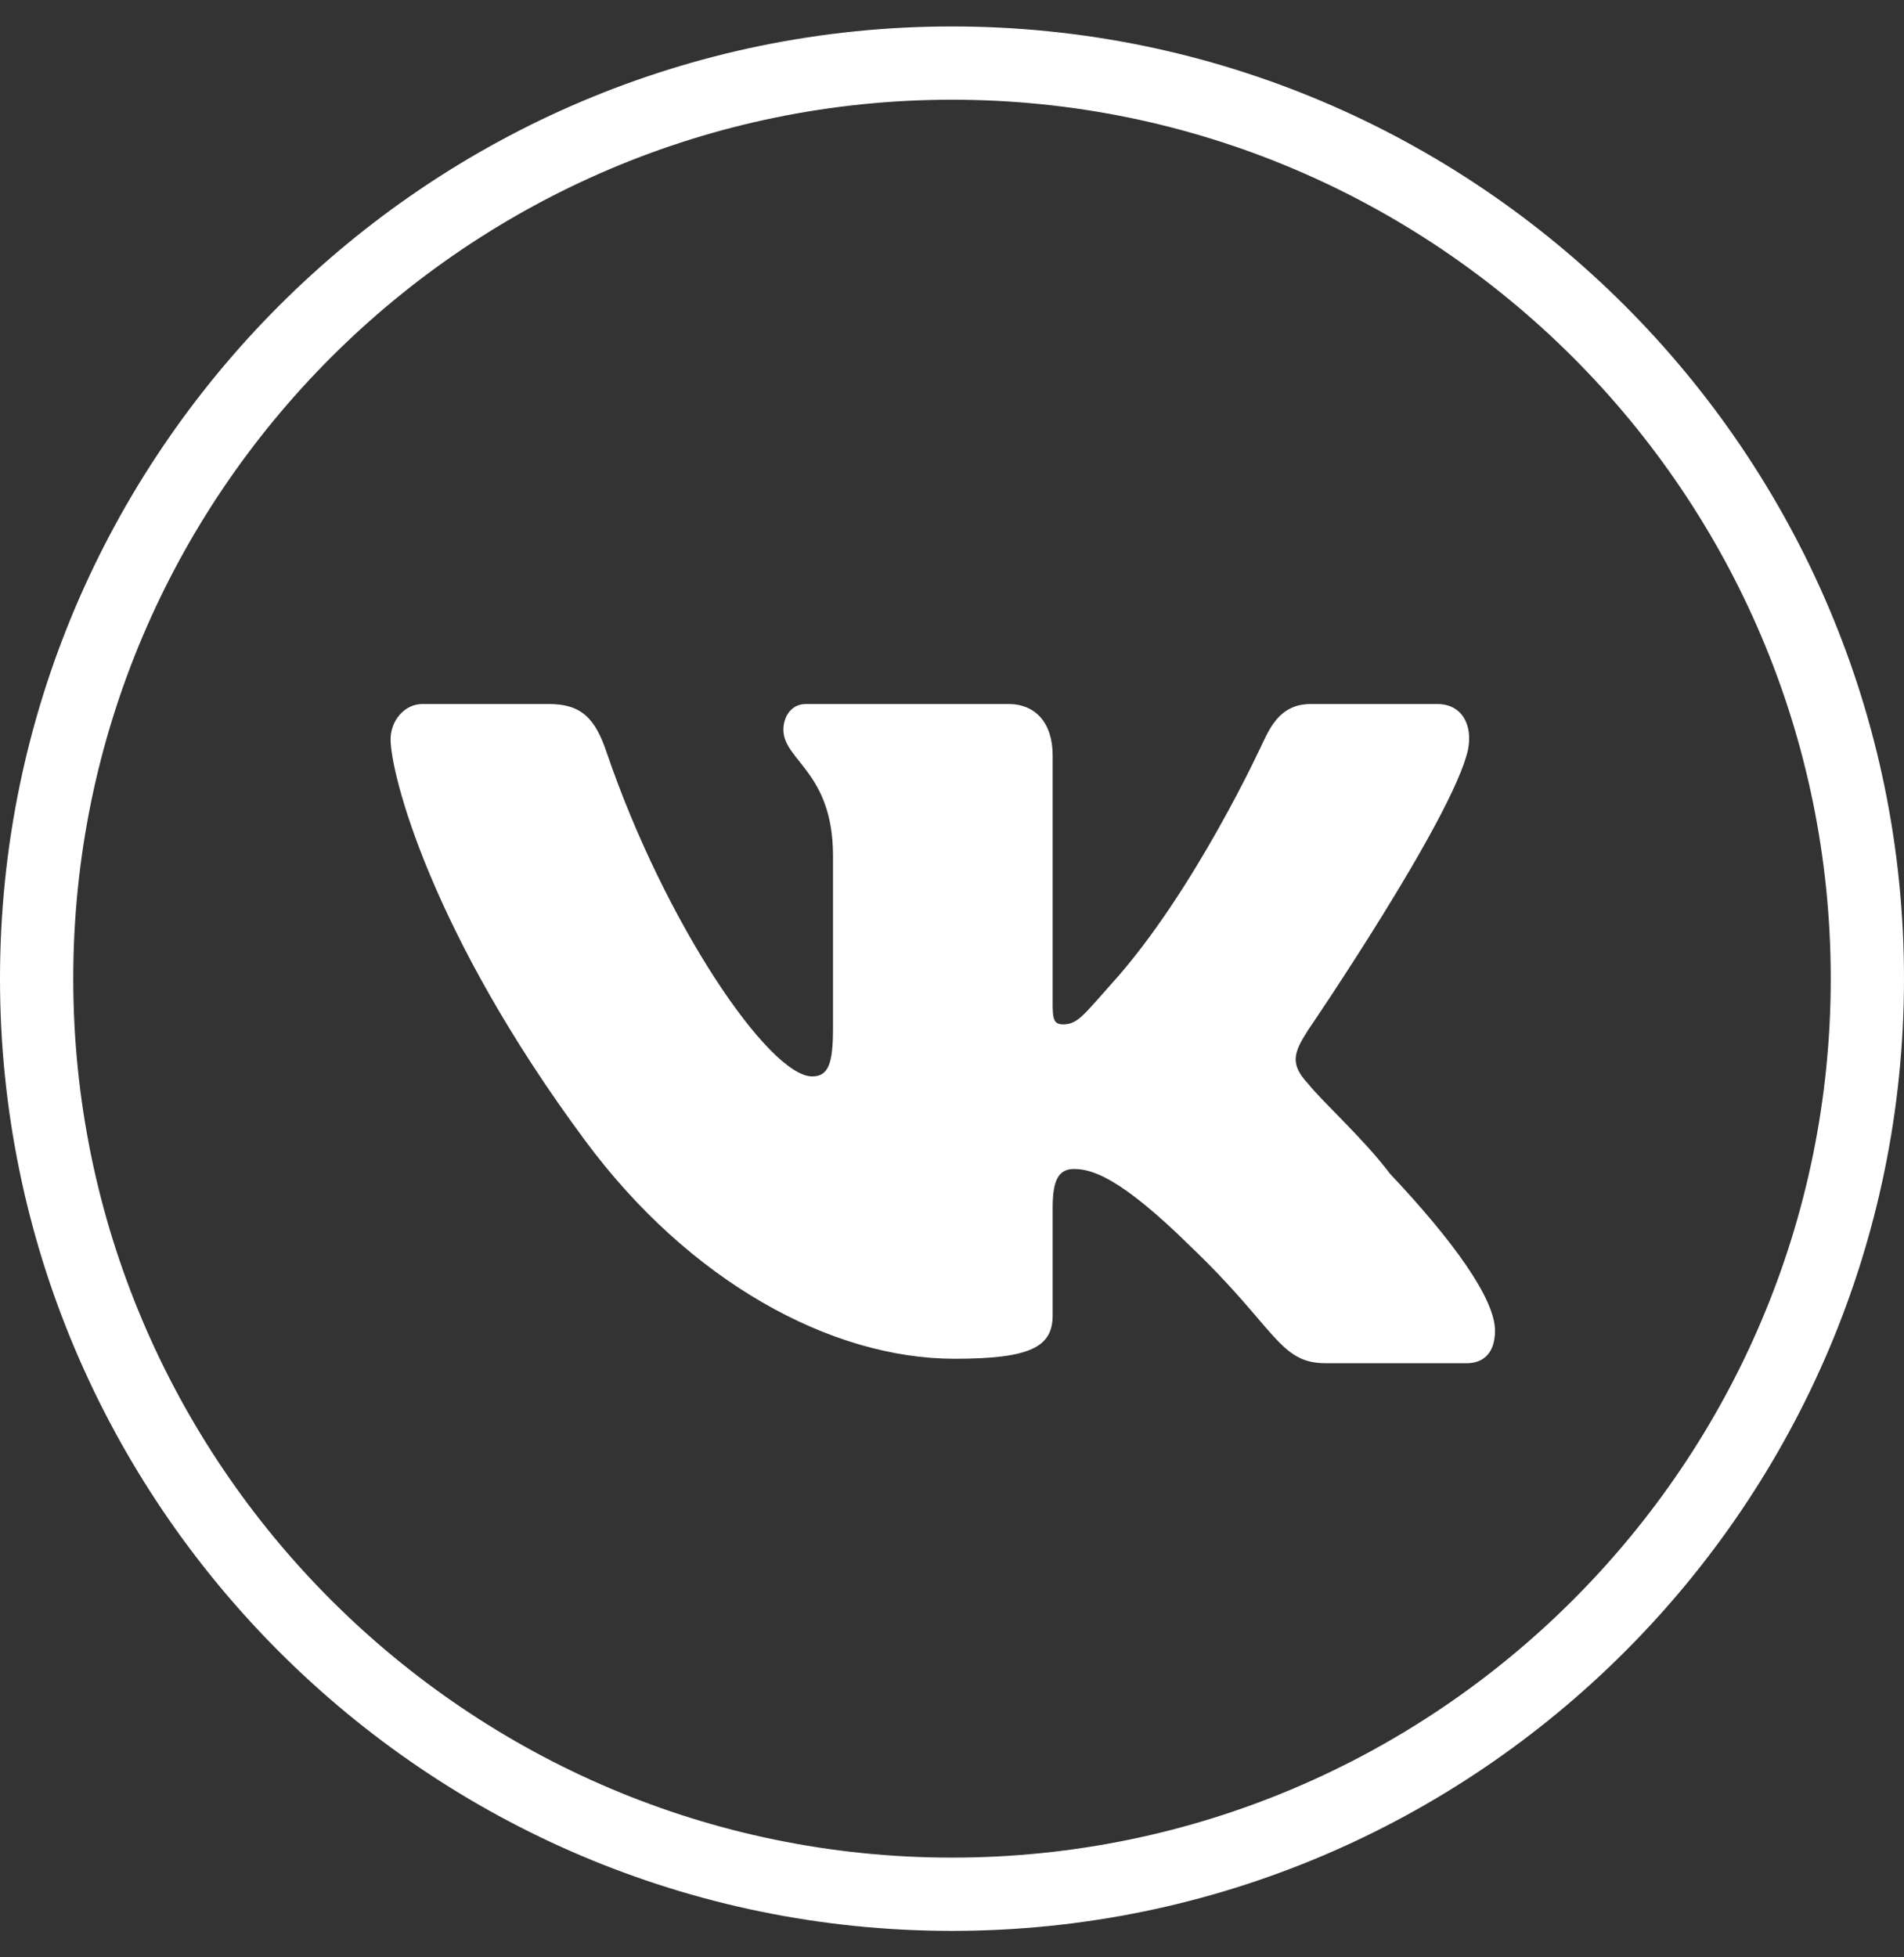<svg width="36" height="37" viewBox="0 0 36 37" fill="none" xmlns="http://www.w3.org/2000/svg">
<rect x="0" y="0" width="36" height="37" fill="#333333" stroke="none"/>
<path d="M18 36.5C8.074 36.5 6.54503e-09 28.425 4.21883e-09 18.5C1.89263e-09 8.575 8.074 0.5 18 0.5C27.926 0.5 36 8.575 36 18.5C36 28.425 27.926 36.5 18 36.5ZM18 1.885C8.839 1.885 1.385 9.339 1.385 18.5C1.385 27.661 8.839 35.115 18 35.115C27.161 35.115 34.615 27.661 34.615 18.5C34.615 9.339 27.161 1.885 18 1.885Z" fill="white"/>
<path d="M24.732 19.473C24.732 19.473 27.483 15.443 27.757 14.168C27.848 13.712 27.648 13.308 27.174 13.308C27.174 13.308 25.589 13.308 24.787 13.308C24.24 13.308 24.04 13.694 23.876 14.04C23.876 14.04 22.585 16.865 21.015 18.598C20.511 19.158 20.383 19.364 20.104 19.364C19.88 19.364 19.903 19.215 19.903 18.709L19.903 14.281C19.903 13.661 19.576 13.308 19.066 13.308L15.239 13.308C14.948 13.308 14.812 13.562 14.812 13.794C14.812 14.377 15.75 14.594 15.75 16.175L15.75 19.437C15.75 20.093 15.668 20.348 15.358 20.348C14.539 20.348 12.566 17.438 11.473 14.231C11.253 13.576 10.993 13.308 10.374 13.308L7.987 13.308C7.641 13.308 7.385 13.63 7.385 13.976C7.385 14.614 8.132 17.609 11.066 21.564C13.034 24.224 15.712 25.685 18.045 25.685C19.466 25.685 19.903 25.47 19.903 24.868L19.903 22.827C19.903 22.317 20.012 22.098 20.304 22.098C20.632 22.098 21.165 22.235 22.518 23.569C24.122 25.1 24.186 25.769 25.06 25.769L27.739 25.769C28.012 25.769 28.267 25.61 28.267 25.154C28.267 24.553 27.483 23.462 26.281 22.187C25.789 21.531 24.987 20.812 24.732 20.484C24.368 20.101 24.477 19.874 24.732 19.473Z" fill="white"/>
</svg>
